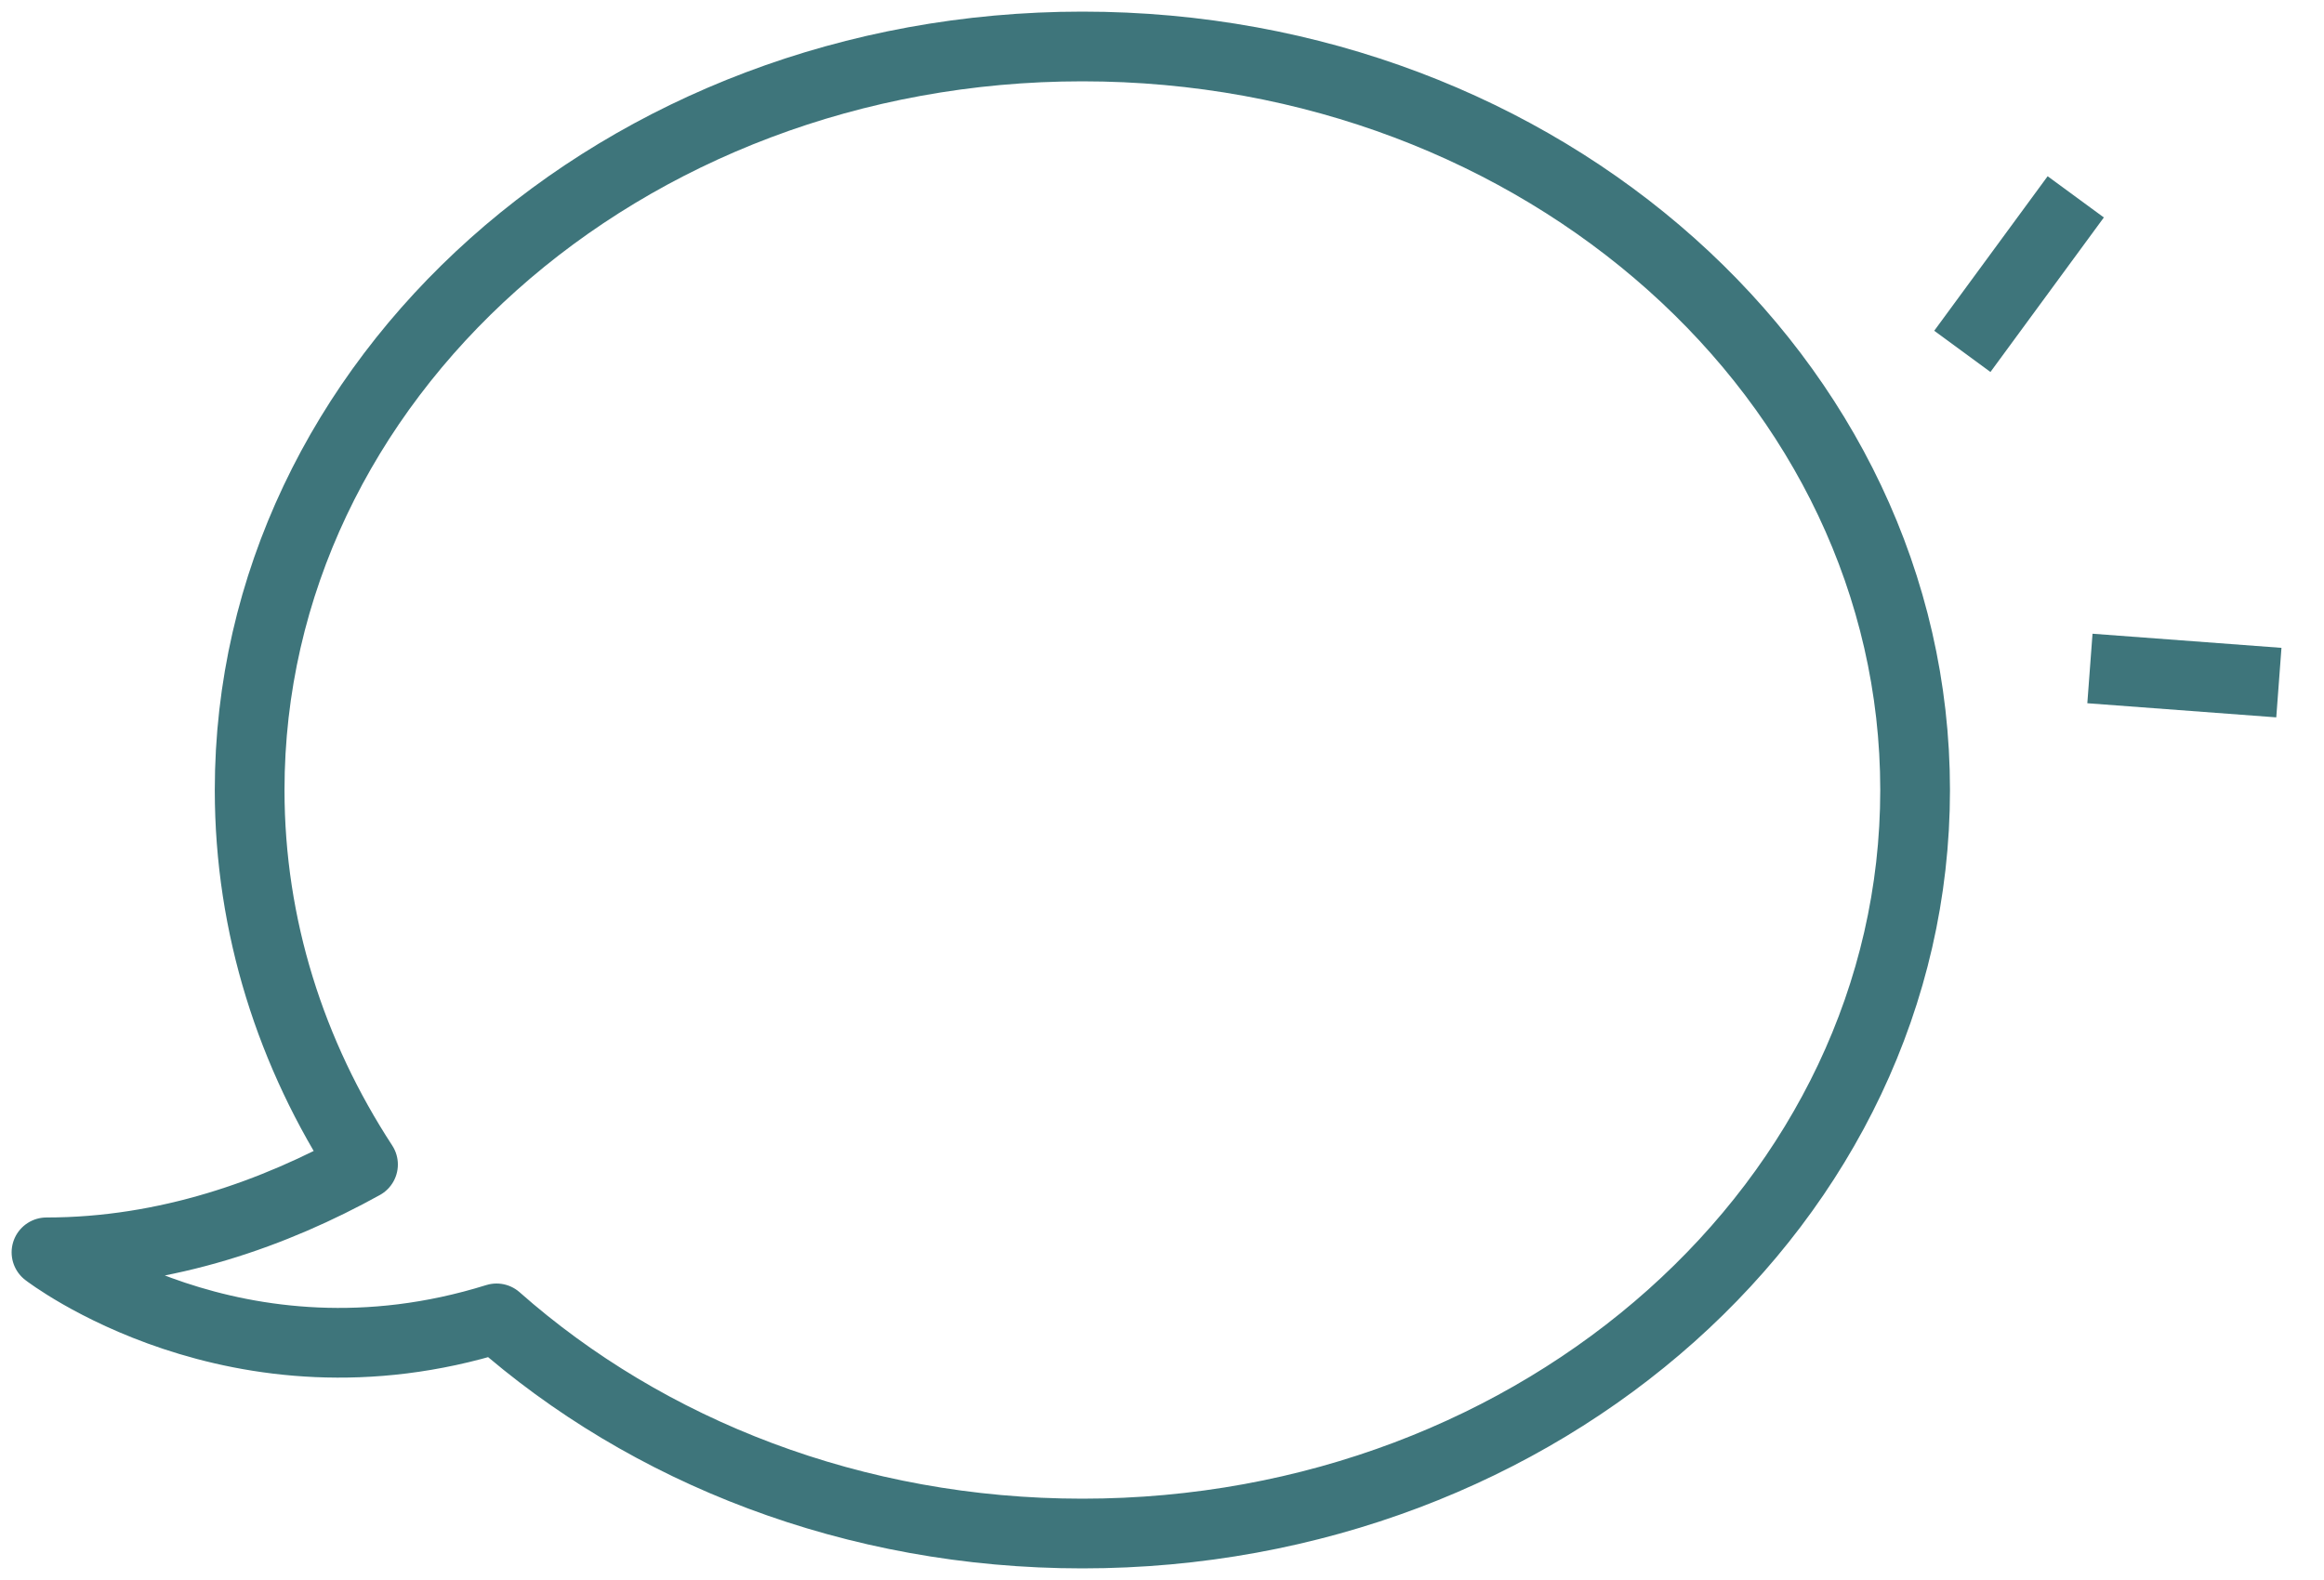 <svg width="50" height="34" viewBox="0 0 50 34" fill="none" xmlns="http://www.w3.org/2000/svg">
<path d="M44.659 4.236L42.219 7.561" stroke="#3E757B" stroke-width="1.5" stroke-linejoin="round"/>
<path d="M49.029 14.689L44.964 14.385" stroke="#3E757B" stroke-width="1.5" stroke-linejoin="round"/>
<path d="M23.287 1C13.393 1 5.371 8.162 5.371 17C5.371 19.939 6.265 22.692 7.81 25.059C5.926 26.101 3.595 26.949 1 26.949C1 26.949 5.093 30.116 10.683 28.37C13.922 31.234 18.374 33 23.287 33C33.18 33 41.203 25.838 41.203 17C41.203 8.162 33.187 1 23.287 1Z" stroke="#3E757B" stroke-width="1.5" stroke-linecap="round" stroke-linejoin="round"/>
</svg>